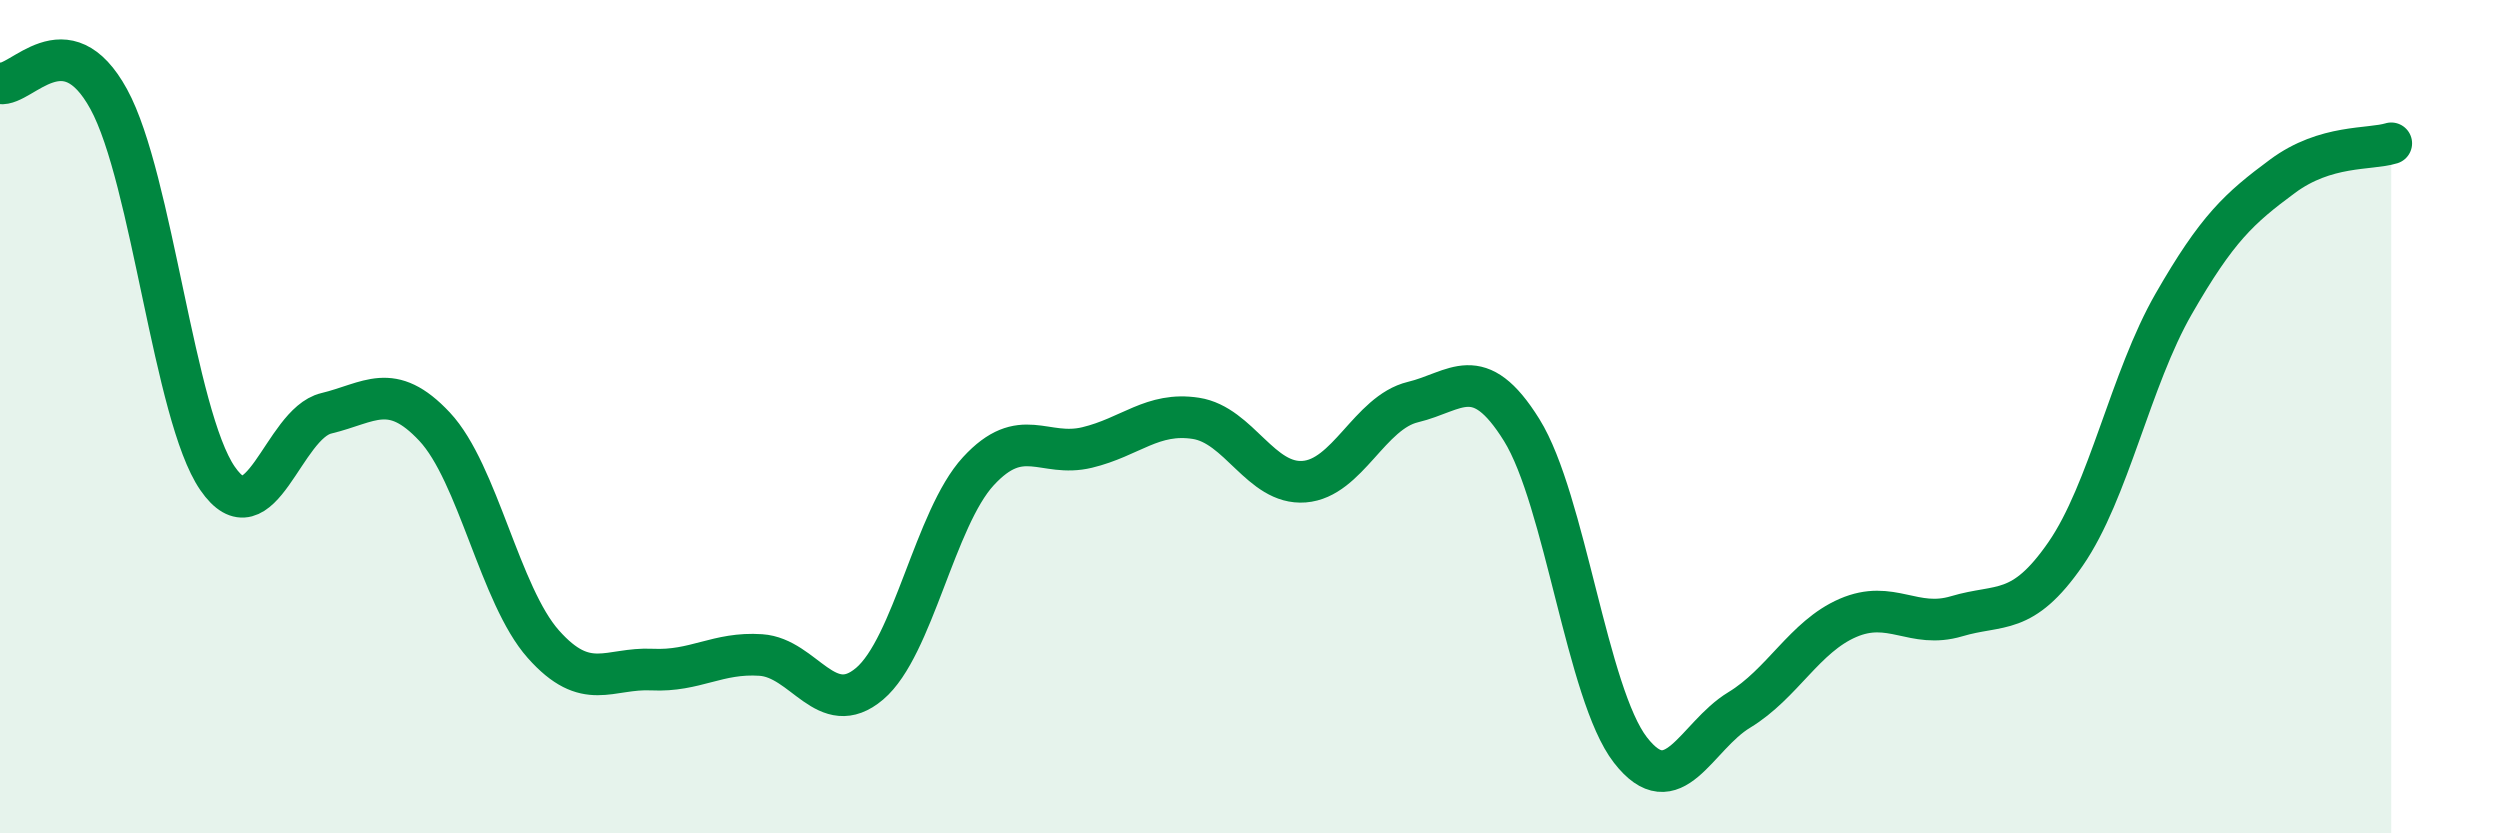 
    <svg width="60" height="20" viewBox="0 0 60 20" xmlns="http://www.w3.org/2000/svg">
      <path
        d="M 0,2 C 0.52,2.08 1.57,0.48 2.61,2.38 C 3.65,4.28 4.18,9.97 5.22,11.48 C 6.26,12.99 6.79,10.17 7.83,9.92 C 8.87,9.67 9.39,9.13 10.43,10.24 C 11.47,11.35 12,14.29 13.04,15.46 C 14.08,16.63 14.61,16.02 15.65,16.07 C 16.69,16.12 17.22,15.65 18.26,15.72 C 19.3,15.79 19.83,17.29 20.87,16.41 C 21.91,15.53 22.44,12.44 23.48,11.31 C 24.52,10.18 25.05,10.99 26.09,10.74 C 27.13,10.49 27.66,9.88 28.7,10.04 C 29.74,10.2 30.26,11.64 31.3,11.56 C 32.34,11.48 32.87,9.9 33.91,9.65 C 34.95,9.4 35.48,8.65 36.52,10.32 C 37.56,11.99 38.09,16.66 39.13,18 C 40.17,19.34 40.7,17.67 41.74,17.04 C 42.78,16.41 43.31,15.28 44.35,14.83 C 45.39,14.38 45.92,15.1 46.96,14.79 C 48,14.48 48.53,14.8 49.57,13.3 C 50.61,11.8 51.13,9.1 52.17,7.29 C 53.21,5.48 53.74,5 54.78,4.23 C 55.82,3.46 56.87,3.6 57.39,3.44L57.39 20L0 20Z"
        fill="#008740"
        opacity="0.1"
        stroke-linecap="round"
        stroke-linejoin="round"
      />
      <path
        d="M 0,2 C 0.52,2.08 1.57,0.48 2.61,2.38 C 3.65,4.28 4.18,9.97 5.22,11.48 C 6.26,12.99 6.79,10.17 7.83,9.92 C 8.87,9.67 9.39,9.13 10.43,10.24 C 11.47,11.35 12,14.29 13.04,15.46 C 14.08,16.63 14.61,16.02 15.65,16.07 C 16.69,16.12 17.22,15.65 18.26,15.72 C 19.3,15.79 19.83,17.29 20.87,16.41 C 21.91,15.53 22.44,12.44 23.48,11.31 C 24.52,10.18 25.05,10.99 26.09,10.74 C 27.13,10.49 27.66,9.88 28.7,10.04 C 29.74,10.2 30.26,11.64 31.3,11.56 C 32.34,11.48 32.87,9.9 33.91,9.65 C 34.95,9.4 35.48,8.65 36.52,10.32 C 37.56,11.99 38.09,16.66 39.13,18 C 40.17,19.34 40.7,17.67 41.74,17.04 C 42.78,16.41 43.31,15.28 44.35,14.83 C 45.39,14.38 45.92,15.1 46.96,14.79 C 48,14.48 48.53,14.8 49.57,13.3 C 50.61,11.8 51.13,9.1 52.17,7.29 C 53.21,5.48 53.74,5 54.78,4.23 C 55.82,3.46 56.87,3.6 57.39,3.44"
        stroke="#008740"
        stroke-width="1"
        fill="none"
        stroke-linecap="round"
        stroke-linejoin="round"
      />
    </svg>
  